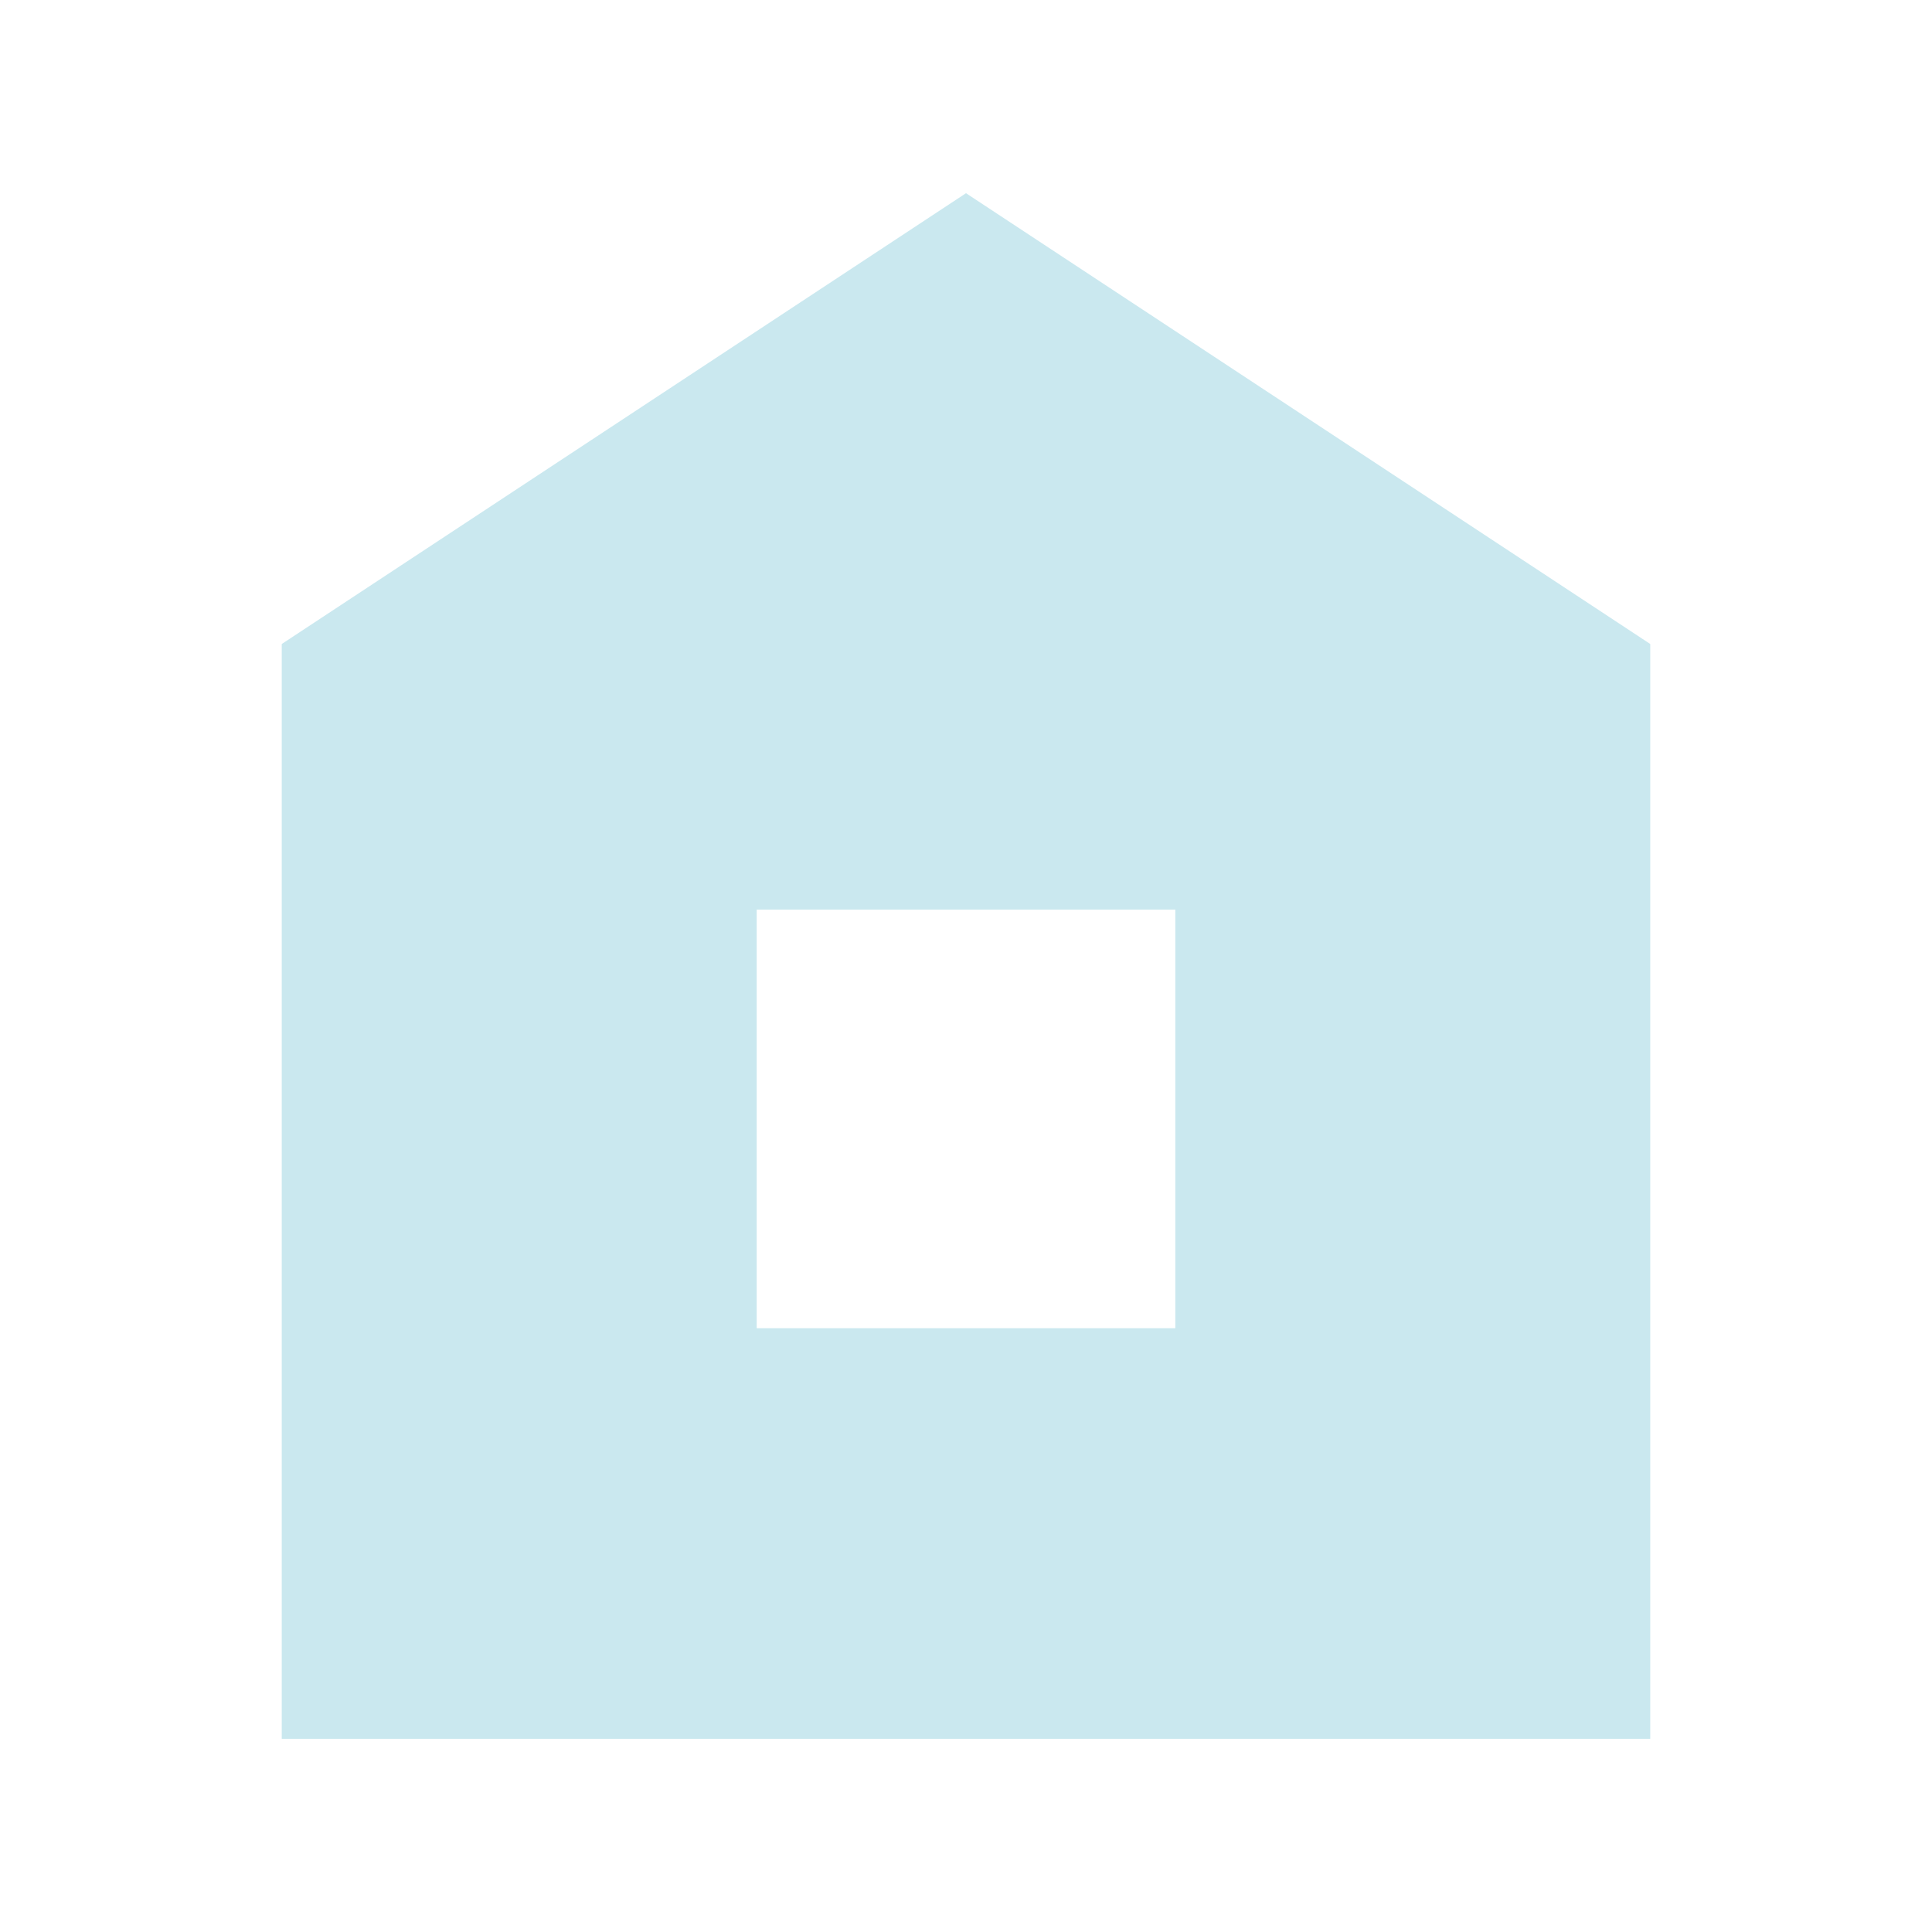 <?xml version="1.0" encoding="utf-8"?>
<!-- Generator: Adobe Illustrator 28.1.0, SVG Export Plug-In . SVG Version: 6.00 Build 0)  -->
<svg version="1.1" id="Layer_1" xmlns="http://www.w3.org/2000/svg" xmlns:xlink="http://www.w3.org/1999/xlink" x="0px" y="0px"
	 viewBox="0 0 24 24" style="enable-background:new 0 0 24 24;" xml:space="preserve">
<style type="text/css">
	.st0{fill:#CAE8EF;}
</style>
<path class="st0" d="M12,2.4L3.5,8v13.6h5.6h5.8h5.6V8L12,2.4z M14.6,16.5H9.4v-5.2h5.2V16.5z"/>
</svg>
